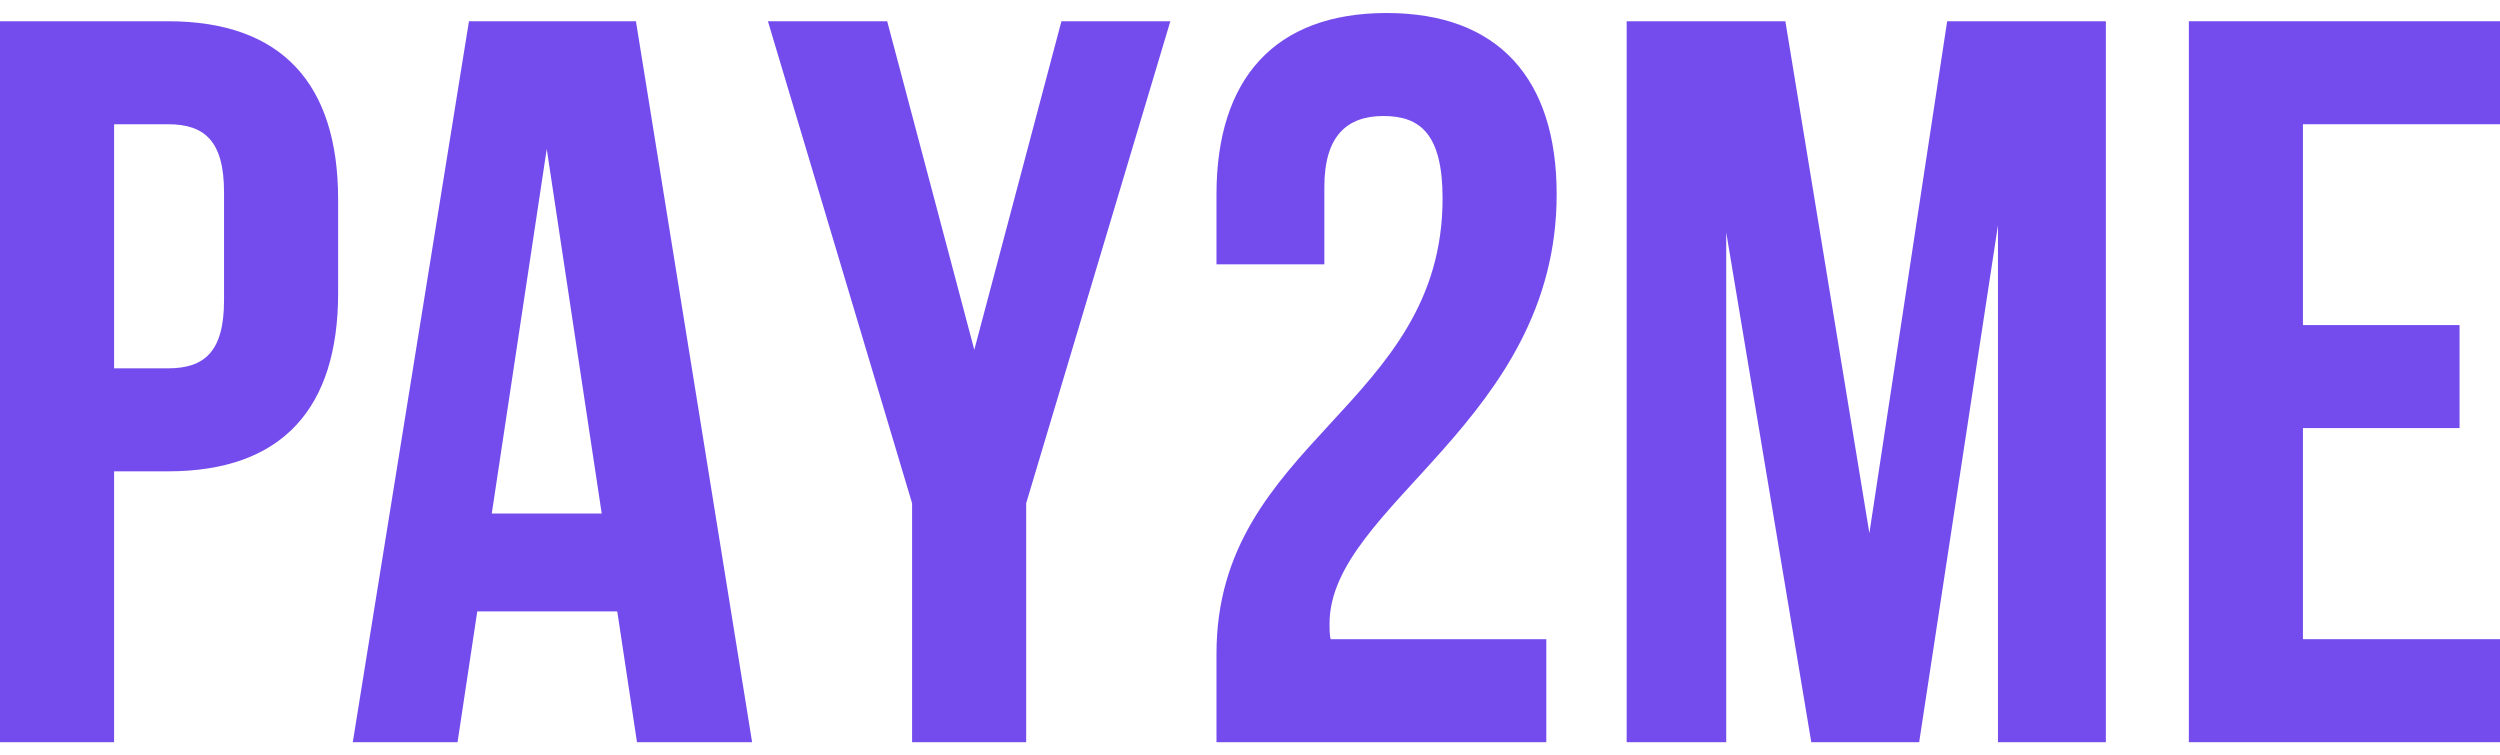 <svg width="96" height="29" viewBox="0 0 96 29" fill="none" xmlns="http://www.w3.org/2000/svg">
<path d="M6.452 0.816H0V28.5H4.381V18.099H6.452C10.833 18.099 12.984 15.686 12.984 11.257V7.658C12.984 3.229 10.833 0.816 6.452 0.816ZM6.452 4.771C7.846 4.771 8.603 5.404 8.603 7.381V11.534C8.603 13.511 7.846 14.144 6.452 14.144H4.381V4.771H6.452Z" fill="#744CED"/>
<path d="M24.42 0.816H18.008L13.547 28.5H17.57L18.327 23.477H23.703L24.46 28.5H28.881L24.42 0.816ZM20.995 5.72L23.106 19.72H18.884L20.995 5.72Z" fill="#744CED"/>
<path d="M35.024 28.5H39.405V19.325L44.941 0.816H40.759L37.413 13.432L34.068 0.816H29.488L35.024 19.325V28.5Z" fill="#744CED"/>
<path d="M55.395 7.619C55.395 15.607 46.713 16.952 46.713 25.099V28.5H59.378V24.545H51.094C51.054 24.348 51.054 24.15 51.054 23.952C51.054 19.404 59.776 16.161 59.776 7.46C59.776 3.031 57.546 0.5 53.244 0.5C48.943 0.5 46.713 3.031 46.713 7.46V10.15H50.855V7.184C50.855 5.206 51.731 4.455 53.125 4.455C54.519 4.455 55.395 5.127 55.395 7.619Z" fill="#744CED"/>
<path d="M68.558 0.816H62.464V28.5H66.287V8.924L69.553 28.5H73.696L76.722 8.647V28.5H80.865V0.816H74.771L71.784 20.472L68.558 0.816Z" fill="#744CED"/>
<path d="M88.433 4.771H96V0.816H84.052V28.5H96V24.545H88.433V16.438H94.447V12.483H88.433V4.771Z" fill="#744CED"/>
</svg>
